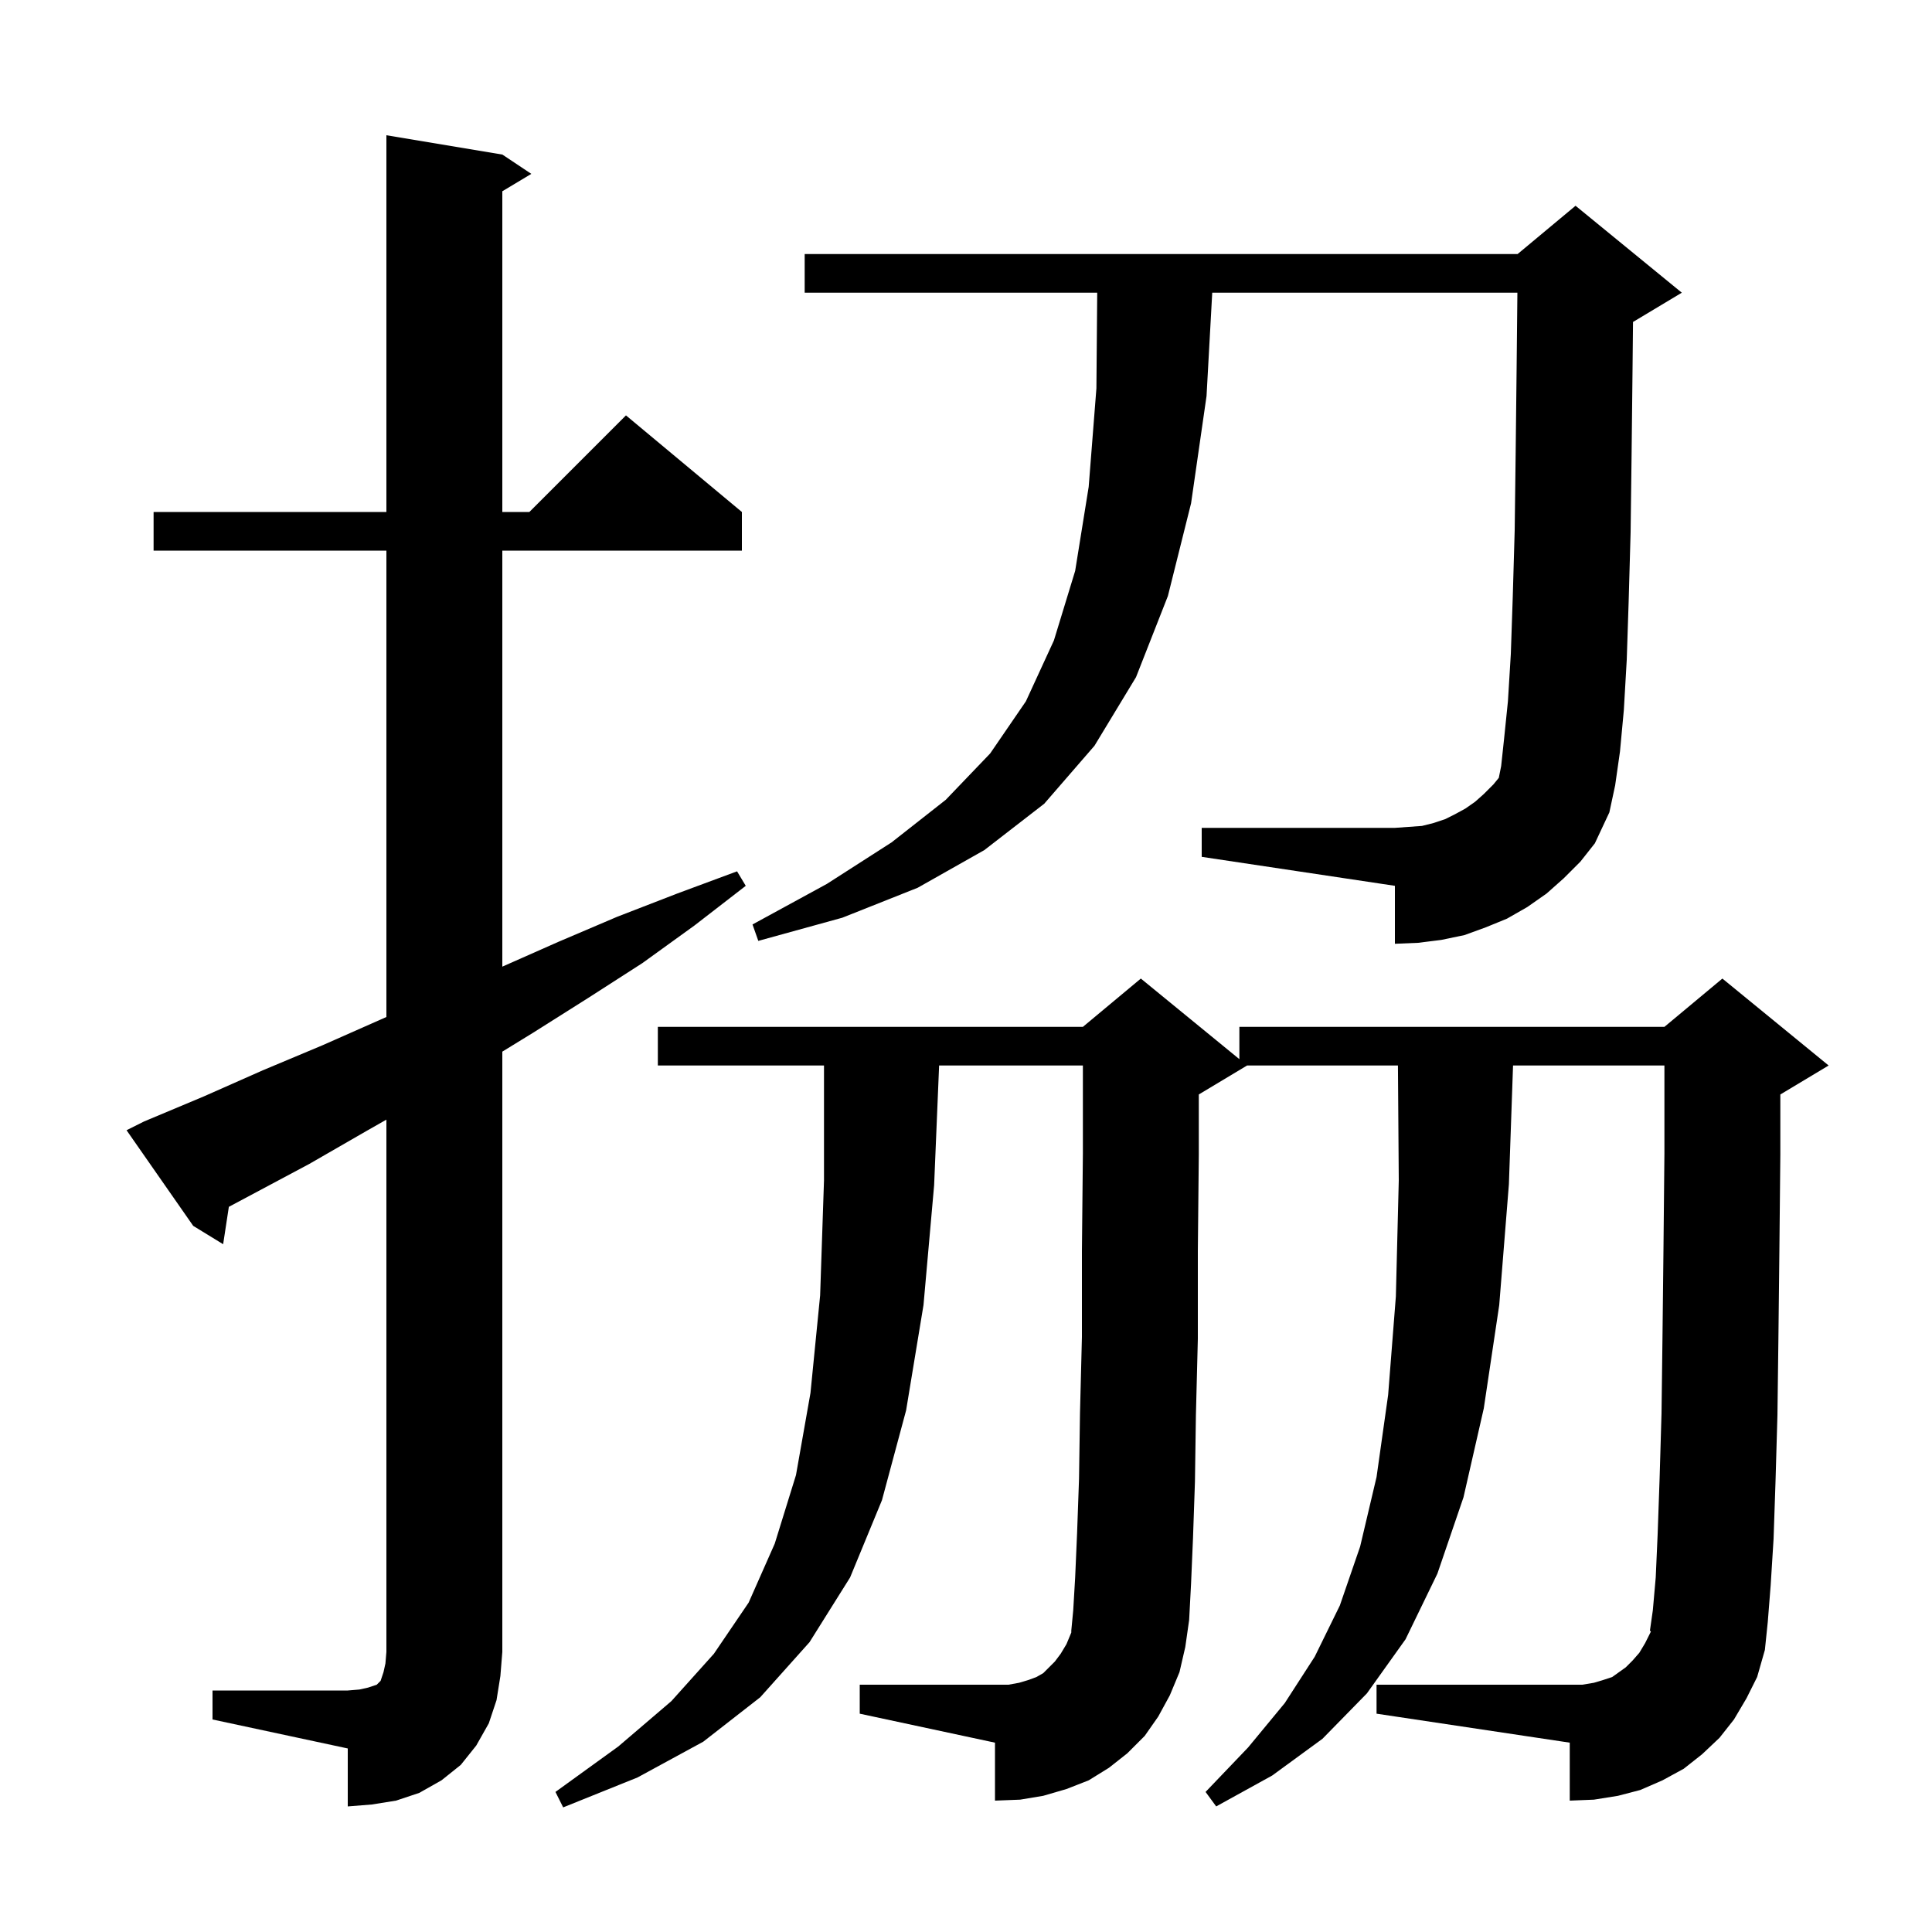 <svg xmlns="http://www.w3.org/2000/svg" xmlns:xlink="http://www.w3.org/1999/xlink" version="1.1" baseProfile="full" viewBox="0 0 200 200" width="200" height="200"><g fill="currentColor"><path d="M 179.5 178.0 L 178.0 179.9 L 176.2 181.6 L 174.3 183.1 L 172.1 184.3 L 169.8 185.3 L 167.5 185.9 L 165.0 186.3 L 162.5 186.4 L 162.5 180.4 L 142.5 177.4 L 142.5 174.4 L 163.8 174.4 L 165.0 174.2 L 166.0 173.9 L 166.9 173.6 L 168.3 172.6 L 169.0 171.9 L 169.7 171.1 L 170.3 170.1 L 170.9 168.9 L 170.8 168.8 L 171.1 166.7 L 171.4 163.3 L 171.6 158.8 L 171.8 153.1 L 172.0 146.3 L 172.1 138.4 L 172.2 129.5 L 172.3 119.4 L 172.3 110.3 L 156.63 110.3 L 156.2 122.6 L 155.2 135.1 L 153.6 145.8 L 151.5 155.0 L 148.8 162.9 L 145.5 169.7 L 141.5 175.3 L 136.9 180.0 L 131.7 183.8 L 125.9 187.0 L 124.8 185.5 L 129.2 180.9 L 133.0 176.3 L 136.1 171.5 L 138.7 166.2 L 140.8 160.1 L 142.5 152.9 L 143.7 144.4 L 144.5 134.2 L 144.8 122.2 L 144.714 110.3 L 129.1 110.3 L 124.1 113.3 L 124.1 119.5 L 124.0 129.5 L 124.0 138.6 L 123.8 146.5 L 123.7 153.4 L 123.5 159.2 L 123.3 163.9 L 123.1 167.7 L 122.7 170.5 L 122.1 173.1 L 121.1 175.5 L 119.9 177.7 L 118.5 179.7 L 116.7 181.5 L 114.8 183.0 L 112.7 184.3 L 110.4 185.2 L 108.0 185.9 L 105.6 186.3 L 103.0 186.4 L 103.0 180.4 L 89.0 177.4 L 89.0 174.4 L 104.4 174.4 L 105.5 174.2 L 106.5 173.9 L 107.3 173.6 L 108.0 173.2 L 109.2 172.0 L 109.8 171.2 L 110.4 170.2 L 110.9 169.0 L 110.9 168.8 L 111.1 166.7 L 111.3 163.3 L 111.5 158.7 L 111.7 153.1 L 111.8 146.3 L 112.0 138.4 L 112.0 129.5 L 112.1 119.4 L 112.1 110.3 L 97.217 110.3 L 96.7 122.7 L 95.6 135.1 L 93.8 146.0 L 91.3 155.3 L 88.0 163.3 L 83.8 170.0 L 78.7 175.7 L 72.8 180.3 L 66.0 184.0 L 58.3 187.1 L 57.5 185.5 L 64.0 180.8 L 69.5 176.1 L 73.9 171.2 L 77.5 165.9 L 80.2 159.8 L 82.4 152.7 L 83.9 144.2 L 84.9 134.1 L 85.3 122.2 L 85.3 110.3 L 68.1 110.3 L 68.1 106.3 L 112.1 106.3 L 118.1 101.3 L 128.3 109.645 L 128.3 106.3 L 172.3 106.3 L 178.3 101.3 L 189.3 110.3 L 184.3 113.3 L 184.3 119.5 L 184.2 129.6 L 184.1 138.6 L 184.0 146.5 L 183.8 153.4 L 183.6 159.3 L 183.3 164.1 L 183.0 167.9 L 182.7 170.8 L 181.9 173.6 L 180.8 175.8 Z M 22.0 175.0 L 36.0 175.0 L 37.2 174.9 L 38.1 174.7 L 39.0 174.4 L 39.4 174.0 L 39.7 173.1 L 39.9 172.2 L 40.0 171.0 L 40.0 115.905 L 37.9 117.1 L 32.0 120.5 L 23.691 124.931 L 23.1 128.8 L 20.0 126.9 L 13.1 117.0 L 14.9 116.1 L 21.1 113.5 L 27.2 110.8 L 33.4 108.2 L 40.0 105.279 L 40.0 57.0 L 15.9 57.0 L 15.9 53.0 L 40.0 53.0 L 40.0 14.0 L 52.0 16.0 L 55.0 18.0 L 52.0 19.8 L 52.0 53.0 L 54.8 53.0 L 64.8 43.0 L 76.8 53.0 L 76.8 57.0 L 52.0 57.0 L 52.0 100.067 L 57.8 97.5 L 63.9 94.9 L 70.1 92.5 L 76.3 90.2 L 77.2 91.7 L 71.9 95.8 L 66.5 99.7 L 60.9 103.3 L 55.2 106.9 L 52.0 108.865 L 52.0 171.0 L 51.8 173.5 L 51.4 176.0 L 50.6 178.4 L 49.3 180.7 L 47.7 182.7 L 45.7 184.3 L 43.4 185.6 L 41.0 186.4 L 38.5 186.8 L 36.0 187.0 L 36.0 181.0 L 22.0 178.0 Z M 161.9 90.9 L 160.1 92.5 L 158.1 93.9 L 156.0 95.1 L 153.8 96.0 L 151.6 96.8 L 149.2 97.3 L 146.8 97.6 L 144.4 97.7 L 144.4 91.7 L 124.4 88.7 L 124.4 85.7 L 144.4 85.7 L 147.2 85.5 L 148.4 85.2 L 149.6 84.8 L 150.6 84.3 L 151.7 83.7 L 152.7 83.0 L 153.6 82.2 L 154.6 81.2 L 155.156 80.521 L 155.4 79.3 L 155.7 76.5 L 156.1 72.6 L 156.4 67.7 L 156.6 61.8 L 156.8 54.9 L 156.9 47.0 L 157.0 38.1 L 157.08 30.3 L 125.49 30.3 L 124.9 41.0 L 123.3 52.1 L 120.9 61.7 L 117.6 70.1 L 113.3 77.2 L 108.1 83.2 L 101.9 88.0 L 95.0 91.9 L 87.2 95.0 L 78.5 97.4 L 77.9 95.7 L 85.6 91.5 L 92.3 87.2 L 97.9 82.8 L 102.5 78.0 L 106.2 72.6 L 109.1 66.3 L 111.3 59.1 L 112.7 50.4 L 113.5 40.2 L 113.583 30.3 L 83.3 30.3 L 83.3 26.3 L 157.1 26.3 L 163.1 21.3 L 174.1 30.3 L 169.1 33.3 L 169.049 33.321 L 169.0 38.2 L 168.9 47.2 L 168.8 55.1 L 168.6 62.2 L 168.4 68.3 L 168.1 73.5 L 167.7 77.8 L 167.2 81.3 L 166.6 84.1 L 165.1 87.3 L 163.6 89.2 Z "/></g></svg>